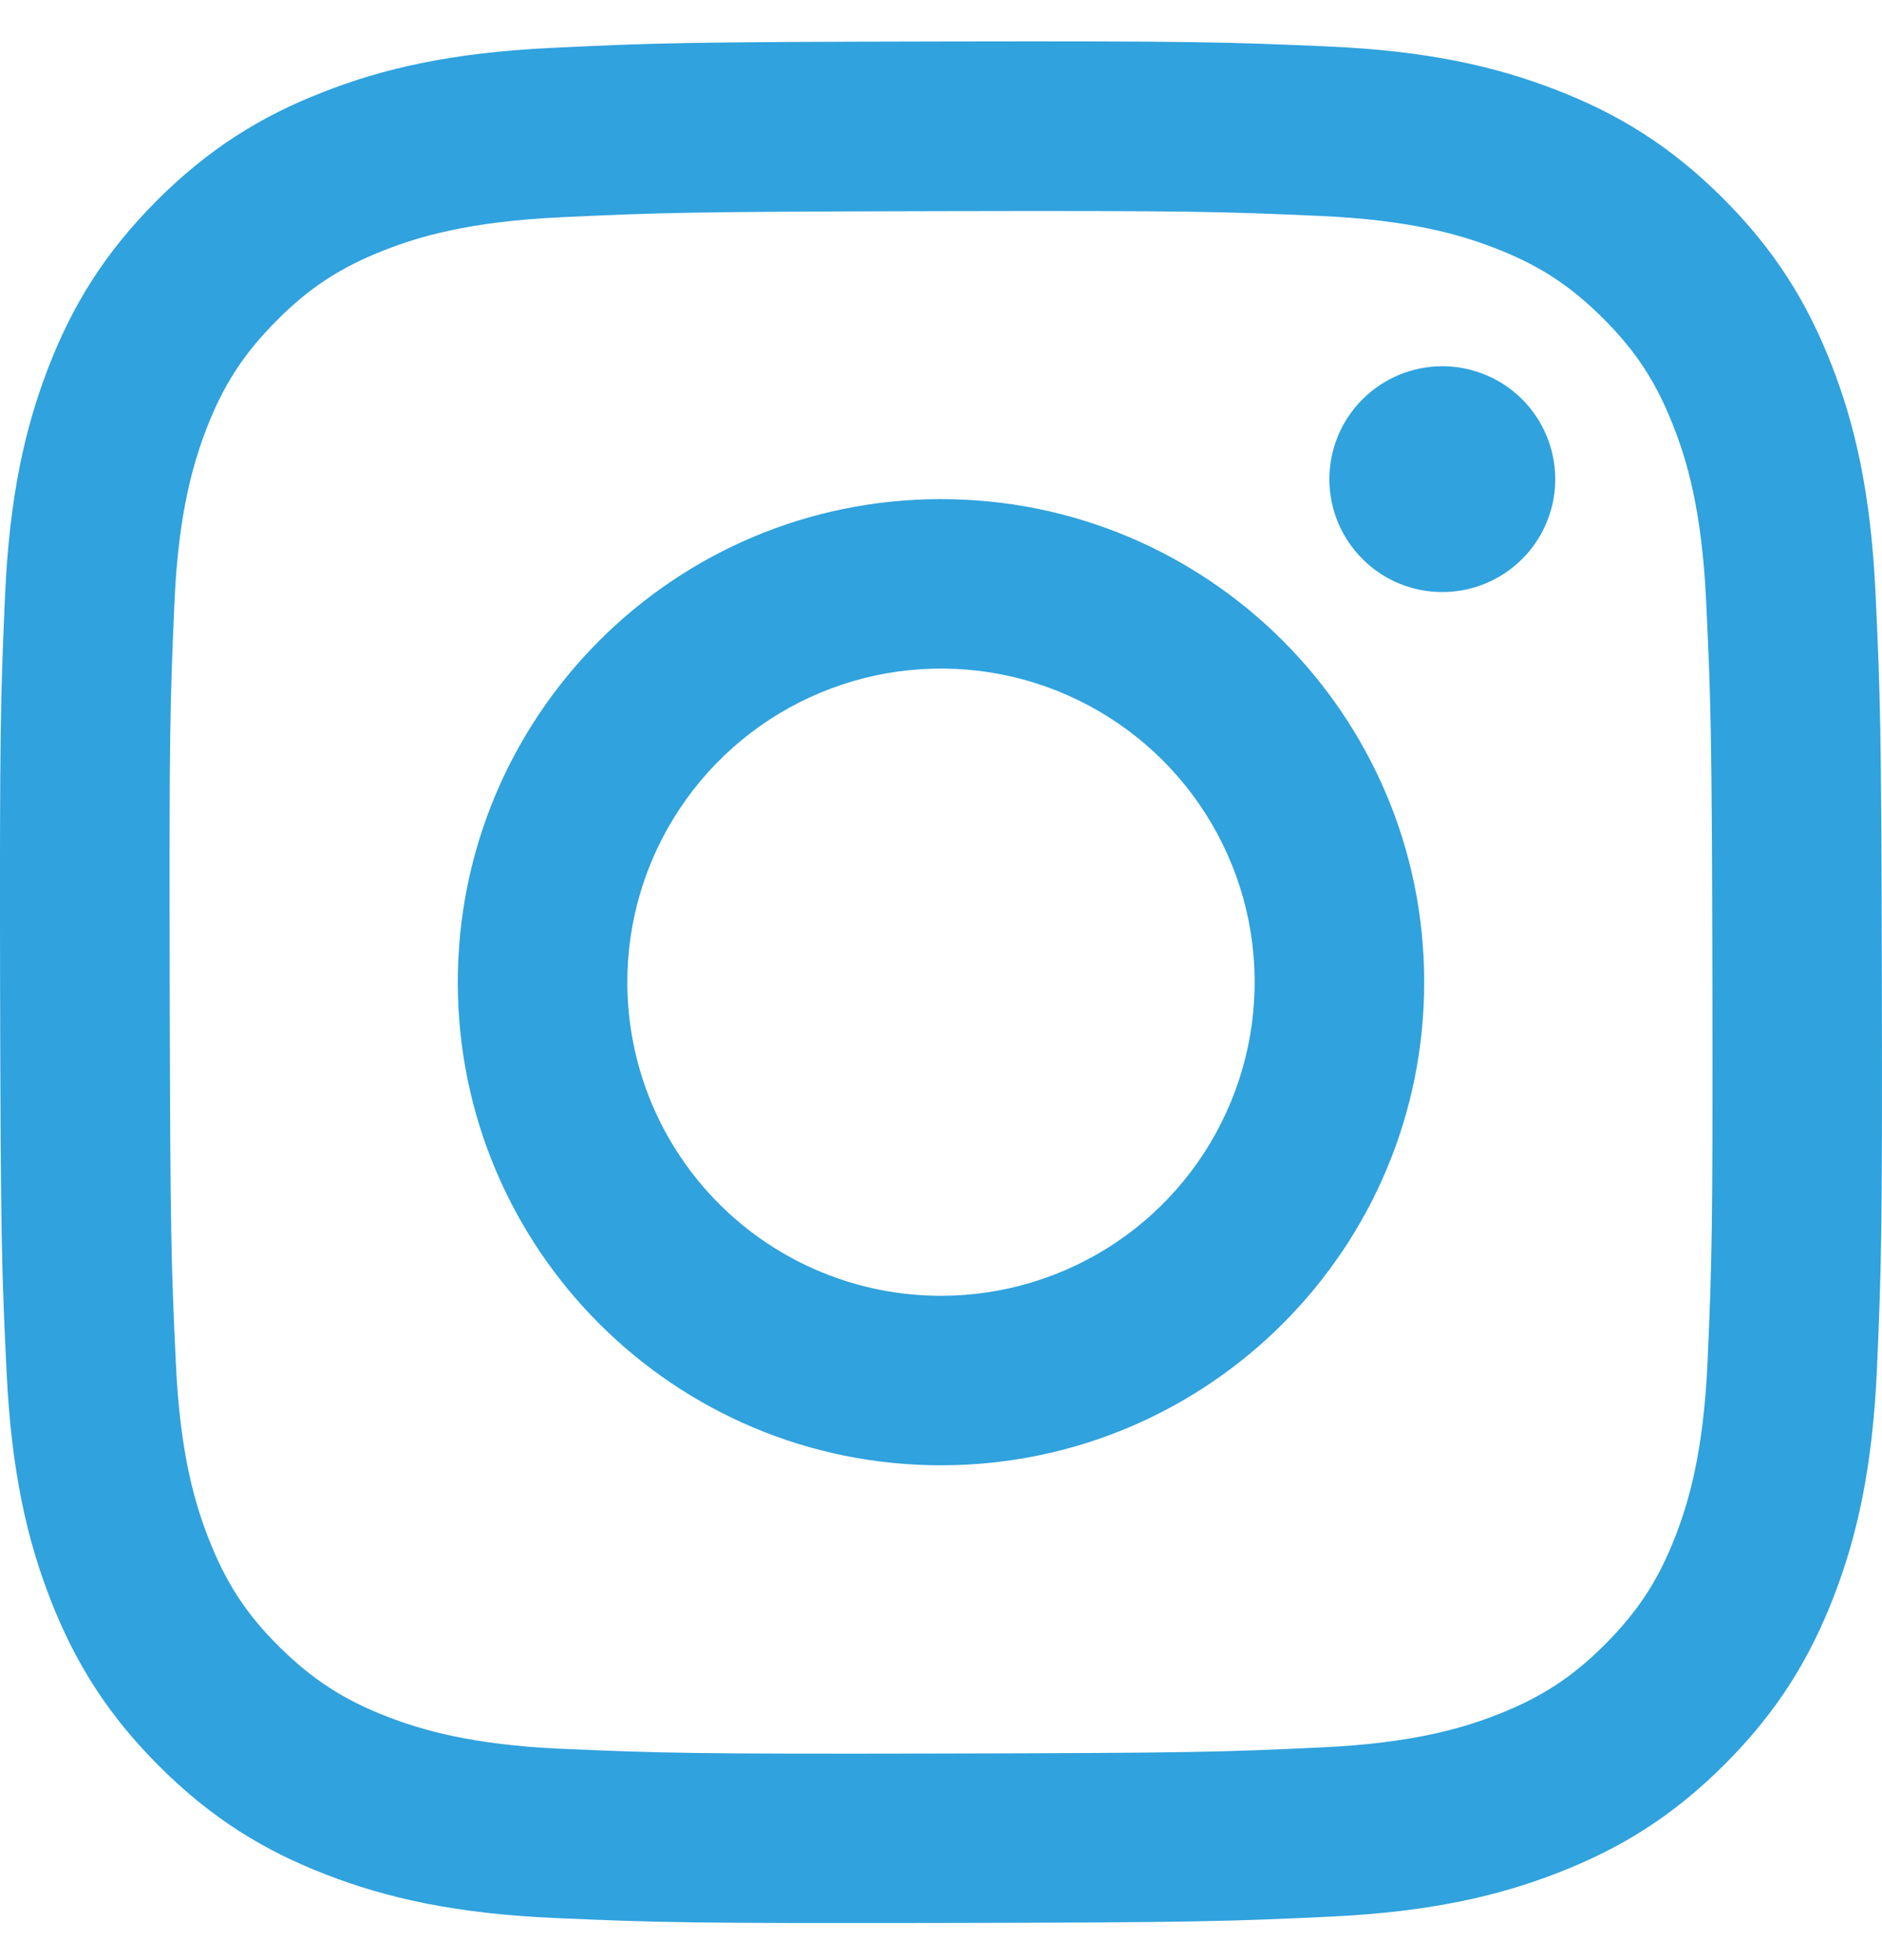 <svg width="24" height="25" viewBox="0 0 24 25" fill="none" xmlns="http://www.w3.org/2000/svg">
<g clip-path="url(#clip0_1976_12048)">
<path d="M7.03 0.611C5.753 0.672 4.881 0.875 4.119 1.175C3.33 1.482 2.662 1.895 1.996 2.562C1.331 3.23 0.921 3.899 0.616 4.689C0.321 5.453 0.12 6.326 0.064 7.603C0.008 8.881 -0.005 9.292 0.001 12.55C0.008 15.809 0.022 16.218 0.084 17.498C0.145 18.774 0.348 19.646 0.647 20.409C0.955 21.197 1.367 21.866 2.035 22.531C2.703 23.197 3.372 23.606 4.164 23.911C4.927 24.206 5.8 24.407 7.077 24.463C8.355 24.519 8.766 24.532 12.024 24.526C15.281 24.52 15.692 24.505 16.971 24.445C18.251 24.384 19.118 24.179 19.881 23.881C20.67 23.573 21.339 23.161 22.004 22.493C22.669 21.825 23.078 21.155 23.384 20.365C23.679 19.602 23.88 18.729 23.936 17.452C23.991 16.172 24.005 15.763 23.998 12.504C23.992 9.246 23.977 8.838 23.917 7.558C23.856 6.278 23.653 5.409 23.354 4.646C23.045 3.857 22.634 3.189 21.966 2.523C21.298 1.857 20.628 1.448 19.838 1.144C19.074 0.848 18.202 0.647 16.924 0.592C15.647 0.537 15.236 0.522 11.977 0.529C8.718 0.535 8.31 0.549 7.03 0.611ZM7.17 22.305C6 22.254 5.365 22.059 4.942 21.896C4.381 21.68 3.982 21.419 3.56 21.002C3.138 20.584 2.879 20.183 2.66 19.623C2.495 19.2 2.297 18.566 2.243 17.395C2.183 16.131 2.171 15.751 2.164 12.547C2.157 9.344 2.169 8.964 2.224 7.699C2.274 6.53 2.47 5.894 2.632 5.471C2.848 4.91 3.108 4.511 3.527 4.09C3.946 3.668 4.346 3.408 4.906 3.189C5.329 3.024 5.963 2.828 7.133 2.772C8.398 2.712 8.777 2.7 11.981 2.693C15.184 2.686 15.564 2.698 16.83 2.754C17.999 2.805 18.635 2.999 19.058 3.162C19.619 3.378 20.018 3.637 20.44 4.057C20.861 4.476 21.121 4.875 21.34 5.436C21.506 5.857 21.702 6.492 21.757 7.662C21.817 8.928 21.831 9.307 21.837 12.51C21.843 15.713 21.831 16.093 21.776 17.358C21.725 18.528 21.531 19.164 21.368 19.587C21.152 20.148 20.891 20.547 20.472 20.969C20.053 21.39 19.654 21.65 19.094 21.869C18.672 22.034 18.036 22.231 16.868 22.286C15.602 22.346 15.223 22.358 12.018 22.365C8.814 22.372 8.436 22.359 7.17 22.305ZM16.953 6.114C16.953 6.399 17.038 6.677 17.197 6.913C17.356 7.15 17.581 7.334 17.844 7.443C18.108 7.551 18.397 7.579 18.677 7.523C18.956 7.467 19.212 7.329 19.413 7.128C19.614 6.926 19.751 6.669 19.806 6.39C19.861 6.11 19.832 5.821 19.722 5.558C19.613 5.295 19.428 5.07 19.191 4.912C18.953 4.755 18.675 4.671 18.39 4.671C18.008 4.672 17.642 4.825 17.373 5.095C17.103 5.366 16.952 5.732 16.953 6.114ZM5.838 12.539C5.845 15.943 8.609 18.695 12.011 18.689C15.414 18.682 18.169 15.919 18.162 12.515C18.156 9.112 15.391 6.359 11.988 6.366C8.585 6.372 5.832 9.137 5.838 12.539ZM8 12.535C7.998 11.744 8.231 10.97 8.67 10.312C9.108 9.653 9.732 9.139 10.462 8.835C11.192 8.53 11.996 8.45 12.773 8.602C13.549 8.755 14.262 9.135 14.823 9.693C15.383 10.251 15.766 10.963 15.922 11.739C16.077 12.515 16 13.319 15.698 14.05C15.397 14.782 14.886 15.408 14.229 15.849C13.572 16.289 12.799 16.526 12.008 16.527C11.483 16.528 10.962 16.426 10.477 16.226C9.991 16.026 9.549 15.732 9.177 15.361C8.805 14.991 8.509 14.55 8.307 14.065C8.105 13.58 8.001 13.06 8 12.535Z" fill="#30A2DD"/>
</g>
<defs>
<clipPath id="clip0_1976_12048">
<rect width="24" height="24" fill="white" transform="translate(0 0.527)"/>
</clipPath>
</defs>
</svg>
